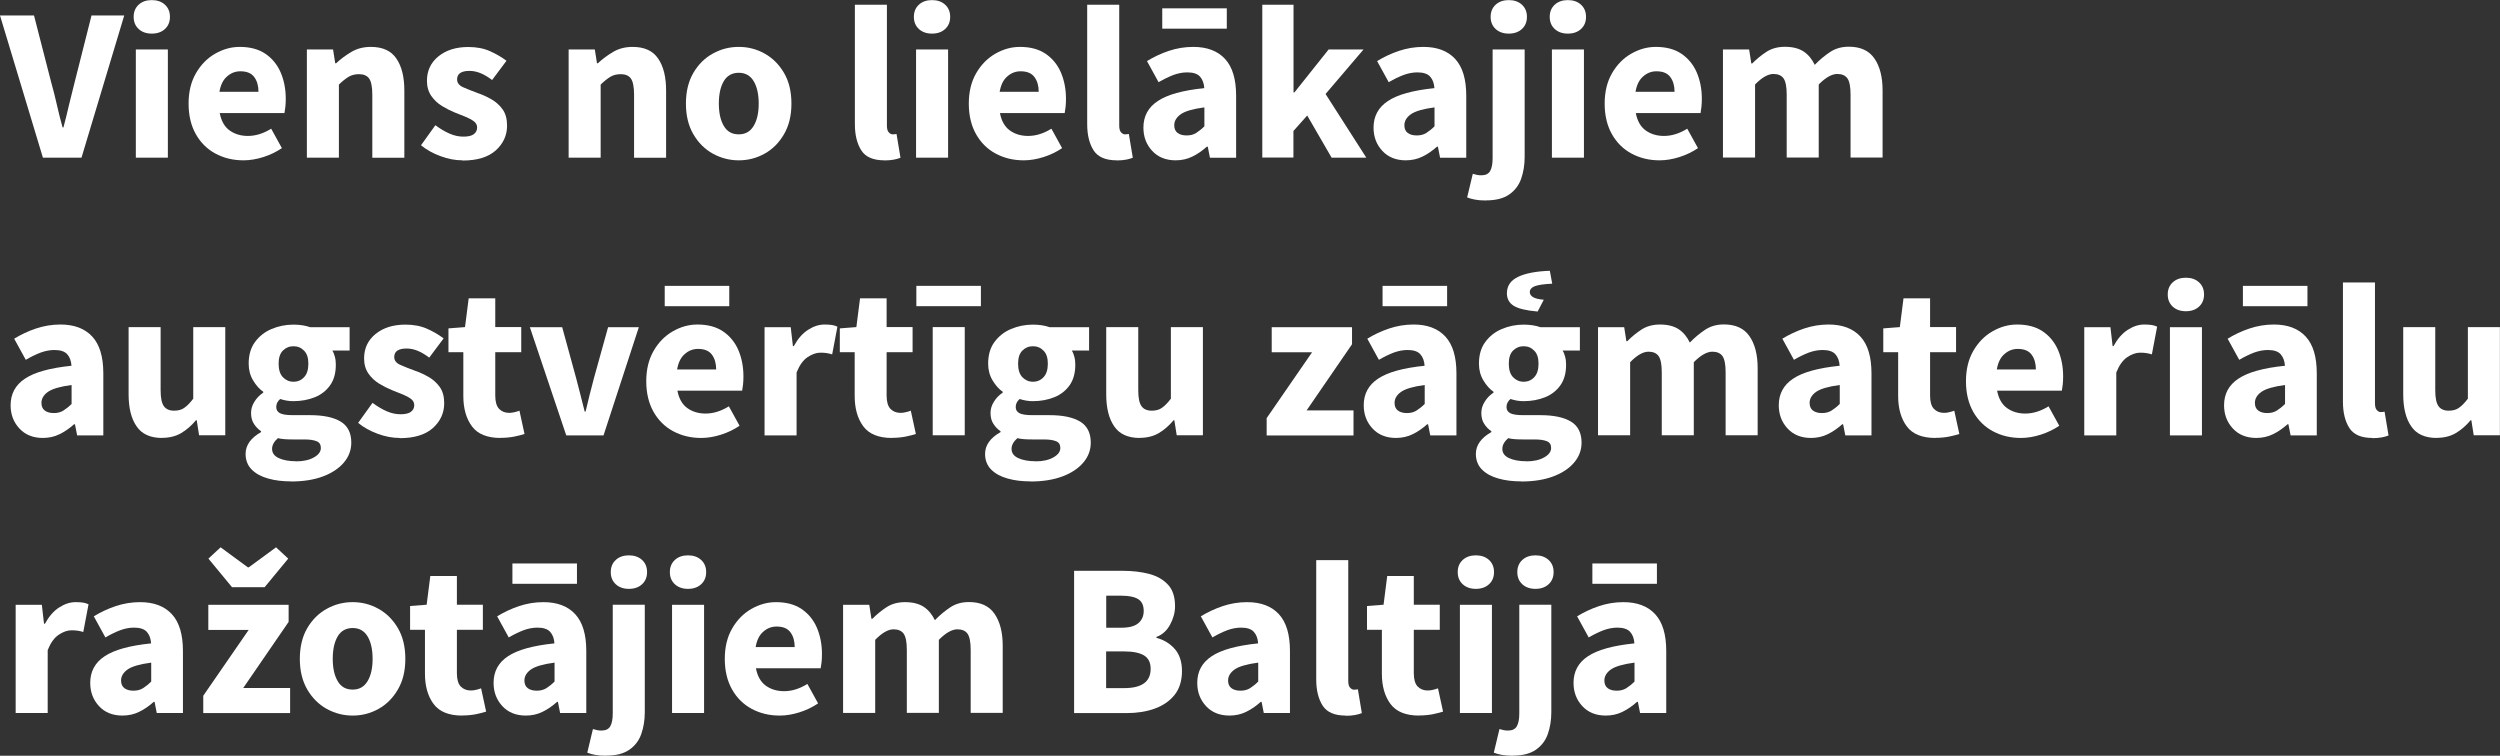 <?xml version="1.0" encoding="UTF-8"?> <svg xmlns="http://www.w3.org/2000/svg" id="Layer_1" viewBox="0 0 252.14 76.22"><rect x="0" y="0" width="252.14" height="76.22" fill="#333333" stroke="none"/> <defs> <style>.cls-1{fill:#fff;}</style> </defs> <path class="cls-1" d="m4.33,15.91L0,1.56h3.43l1.72,6.69c.22.78.41,1.54.58,2.29.17.75.36,1.52.58,2.31h.09c.21-.79.4-1.56.57-2.31.18-.75.37-1.51.57-2.29l1.69-6.69h3.3l-4.31,14.34h-3.89Z"></path> <path class="cls-1" d="m15.31,3.39c-.54,0-.98-.15-1.32-.46-.34-.31-.51-.72-.51-1.23s.17-.92.51-1.23c.34-.31.78-.46,1.32-.46s.98.15,1.32.46c.34.31.51.72.51,1.23s-.17.92-.51,1.23c-.34.31-.78.46-1.32.46Zm-1.61,12.52V4.99h3.23v10.91h-3.23Z"></path> <path class="cls-1" d="m24.55,16.17c-1.04,0-1.98-.23-2.82-.68s-1.5-1.11-1.98-1.96-.73-1.88-.73-3.08.25-2.21.74-3.06,1.13-1.51,1.93-1.97,1.62-.69,2.49-.69c1.04,0,1.9.23,2.58.69s1.2,1.09,1.54,1.87c.34.79.52,1.68.52,2.67,0,.28-.01.55-.04.83-.03.27-.06.47-.09.61h-6.53c.15.79.48,1.38.99,1.75.51.37,1.13.56,1.85.56.78,0,1.56-.24,2.35-.73l1.08,1.96c-.56.38-1.18.68-1.87.9-.69.22-1.36.33-2,.33Zm-2.42-6.91h3.94c0-.6-.14-1.1-.43-1.49-.29-.39-.75-.58-1.4-.58-.5,0-.95.17-1.34.52-.4.34-.65.86-.77,1.55Z"></path> <path class="cls-1" d="m30.95,15.91V4.99h2.64l.22,1.39h.09c.47-.44.99-.82,1.55-1.15.56-.33,1.21-.5,1.95-.5,1.19,0,2.05.39,2.58,1.18.54.79.8,1.86.8,3.22v6.78h-3.23v-6.36c0-.79-.11-1.33-.32-1.63-.21-.29-.55-.44-1.02-.44-.41,0-.76.09-1.06.27-.29.18-.62.44-.97.78v7.37h-3.23Z"></path> <path class="cls-1" d="m46.64,16.17c-.72,0-1.46-.14-2.21-.42-.76-.28-1.41-.64-1.97-1.1l1.45-2.02c.5.37.98.65,1.44.85.46.2.92.3,1.38.3.48,0,.84-.08,1.06-.25.22-.17.33-.39.33-.67,0-.25-.11-.46-.32-.62-.21-.16-.49-.31-.82-.45-.34-.14-.7-.28-1.08-.43-.44-.18-.88-.4-1.31-.66s-.8-.61-1.09-1.02c-.29-.42-.44-.93-.44-1.53,0-1.01.38-1.83,1.15-2.46.77-.63,1.78-.95,3.02-.95.84,0,1.57.14,2.21.43.64.29,1.18.61,1.64.96l-1.45,1.94c-.38-.29-.76-.52-1.14-.68-.38-.16-.76-.24-1.14-.24-.84,0-1.25.29-1.25.86,0,.35.21.62.63.8.42.18.91.38,1.46.58.47.16.93.37,1.38.63.45.26.82.59,1.12,1.01.3.42.45.96.45,1.64,0,.98-.38,1.81-1.14,2.5-.76.68-1.88,1.02-3.34,1.02Z"></path> <path class="cls-1" d="m57.35,15.91V4.99h2.64l.22,1.39h.09c.47-.44.99-.82,1.55-1.15.56-.33,1.21-.5,1.95-.5,1.19,0,2.05.39,2.58,1.18.54.79.8,1.86.8,3.22v6.78h-3.23v-6.36c0-.79-.11-1.33-.32-1.63-.21-.29-.55-.44-1.02-.44-.41,0-.76.09-1.06.27-.29.18-.62.44-.97.78v7.37h-3.23Z"></path> <path class="cls-1" d="m74.51,16.17c-.92,0-1.79-.22-2.61-.67-.81-.45-1.47-1.1-1.97-1.96-.5-.86-.75-1.89-.75-3.09s.25-2.25.75-3.1c.5-.85,1.15-1.5,1.97-1.95.81-.45,1.68-.67,2.61-.67s1.79.22,2.6.67,1.46,1.1,1.96,1.95.75,1.88.75,3.1-.25,2.23-.75,3.09c-.5.86-1.15,1.51-1.96,1.96s-1.67.67-2.6.67Zm0-2.62c.66,0,1.16-.28,1.5-.85.34-.56.51-1.32.51-2.25s-.17-1.71-.51-2.27-.84-.84-1.5-.84-1.18.28-1.51.84-.5,1.31-.5,2.27.17,1.69.5,2.25c.33.57.83.85,1.51.85Z"></path> <path class="cls-1" d="m89.19,16.17c-1.11,0-1.89-.33-2.32-1-.43-.67-.65-1.55-.65-2.65V.48h3.23v12.17c0,.34.06.57.19.7.12.13.25.2.38.2.07,0,.14,0,.19-.01.05,0,.12-.02.21-.03l.4,2.4c-.18.07-.4.14-.67.19-.27.05-.59.08-.96.08Z"></path> <path class="cls-1" d="m94,3.39c-.54,0-.98-.15-1.32-.46-.34-.31-.51-.72-.51-1.23s.17-.92.51-1.23c.34-.31.78-.46,1.32-.46s.98.15,1.32.46c.34.31.51.72.51,1.23s-.17.92-.51,1.23c-.34.31-.78.46-1.32.46Zm-1.61,12.52V4.99h3.23v10.91h-3.23Z"></path> <path class="cls-1" d="m103.24,16.17c-1.04,0-1.98-.23-2.82-.68s-1.5-1.11-1.98-1.96-.73-1.88-.73-3.08.25-2.21.74-3.06,1.13-1.51,1.93-1.97,1.62-.69,2.49-.69c1.04,0,1.9.23,2.58.69s1.2,1.09,1.54,1.87c.34.79.52,1.68.52,2.67,0,.28-.01.55-.04.83-.03.27-.06.47-.09.61h-6.53c.15.79.48,1.38.99,1.75.51.37,1.13.56,1.85.56.78,0,1.56-.24,2.35-.73l1.08,1.96c-.56.38-1.18.68-1.87.9-.69.22-1.36.33-2,.33Zm-2.42-6.91h3.94c0-.6-.14-1.1-.43-1.49-.29-.39-.75-.58-1.4-.58-.5,0-.95.17-1.34.52-.4.34-.65.86-.77,1.55Z"></path> <path class="cls-1" d="m112.62,16.17c-1.11,0-1.89-.33-2.32-1-.43-.67-.65-1.55-.65-2.65V.48h3.23v12.17c0,.34.06.57.19.7.12.13.25.2.38.2.07,0,.14,0,.19-.01.05,0,.12-.02.21-.03l.4,2.4c-.18.07-.4.14-.67.19-.27.05-.59.08-.96.08Z"></path> <path class="cls-1" d="m118.58,16.17c-1,0-1.79-.32-2.38-.96-.59-.64-.88-1.42-.88-2.34,0-1.14.48-2.04,1.45-2.68.97-.65,2.53-1.08,4.69-1.3-.03-.48-.17-.87-.43-1.16s-.69-.43-1.29-.43c-.46,0-.92.09-1.39.26-.47.18-.97.42-1.5.73l-1.17-2.13c.69-.42,1.43-.77,2.21-1.03.78-.26,1.6-.4,2.45-.4,1.39,0,2.46.4,3.21,1.21s1.12,2.05,1.12,3.72v6.25h-2.64l-.22-1.12h-.09c-.46.41-.94.75-1.46,1-.52.26-1.09.38-1.7.38Zm-1.36-13.29V.84h6.51v2.05h-6.51Zm2.46,10.78c.37,0,.69-.08.96-.25.27-.17.55-.39.83-.67v-1.91c-1.14.15-1.94.38-2.38.69s-.66.69-.66,1.11c0,.35.11.61.34.78.23.17.53.25.91.25Z"></path> <path class="cls-1" d="m127.31,15.91V.48h3.15v8.84h.09l3.45-4.33h3.52l-3.83,4.49,4.11,6.42h-3.5l-2.46-4.25-1.39,1.56v2.68h-3.15Z"></path> <path class="cls-1" d="m141.79,16.17c-1,0-1.79-.32-2.38-.96-.59-.64-.88-1.42-.88-2.34,0-1.14.48-2.04,1.45-2.68.97-.65,2.53-1.08,4.69-1.3-.03-.48-.17-.87-.43-1.16s-.69-.43-1.29-.43c-.46,0-.92.09-1.39.26-.47.18-.97.42-1.5.73l-1.17-2.13c.69-.42,1.43-.77,2.21-1.03.78-.26,1.6-.4,2.45-.4,1.39,0,2.46.4,3.21,1.21s1.12,2.05,1.12,3.72v6.25h-2.64l-.22-1.12h-.09c-.46.41-.94.75-1.46,1-.52.26-1.09.38-1.7.38Zm1.1-2.51c.37,0,.69-.08.96-.25.27-.17.55-.39.83-.67v-1.91c-1.14.15-1.94.38-2.38.69s-.66.69-.66,1.11c0,.35.11.61.34.78.23.17.53.25.91.25Z"></path> <path class="cls-1" d="m149.88,20.22c-.45,0-.83-.03-1.13-.09s-.56-.13-.78-.22l.57-2.38c.15.04.29.08.43.11.14.03.28.04.43.04.43,0,.72-.14.89-.43.17-.29.25-.73.25-1.33V4.99h3.23v10.85c0,.79-.12,1.52-.35,2.18-.23.66-.63,1.19-1.2,1.59s-1.35.6-2.34.6Zm2.29-16.83c-.54,0-.98-.15-1.32-.46-.34-.31-.51-.72-.51-1.23s.17-.92.51-1.23c.34-.31.78-.46,1.32-.46s.98.15,1.32.46c.34.31.51.72.51,1.23s-.17.92-.51,1.23c-.34.31-.78.46-1.32.46Z"></path> <path class="cls-1" d="m158.13,3.39c-.54,0-.98-.15-1.32-.46-.34-.31-.51-.72-.51-1.23s.17-.92.51-1.23c.34-.31.78-.46,1.32-.46s.98.15,1.32.46c.34.31.51.72.51,1.23s-.17.92-.51,1.23c-.34.31-.78.46-1.32.46Zm-1.61,12.52V4.99h3.23v10.91h-3.23Z"></path> <path class="cls-1" d="m167.37,16.17c-1.04,0-1.98-.23-2.82-.68s-1.5-1.11-1.98-1.96-.73-1.88-.73-3.08.25-2.21.74-3.06,1.13-1.51,1.93-1.97,1.62-.69,2.49-.69c1.04,0,1.9.23,2.58.69s1.2,1.09,1.54,1.87c.34.79.52,1.68.52,2.67,0,.28-.01.55-.04.83-.03.27-.06.47-.09.61h-6.53c.15.79.48,1.38.99,1.75.51.37,1.13.56,1.85.56.78,0,1.56-.24,2.35-.73l1.08,1.96c-.56.38-1.18.68-1.87.9-.69.22-1.36.33-2,.33Zm-2.42-6.91h3.94c0-.6-.14-1.1-.43-1.49-.29-.39-.75-.58-1.4-.58-.5,0-.95.17-1.34.52-.4.34-.65.86-.77,1.55Z"></path> <path class="cls-1" d="m173.77,15.91V4.99h2.64l.22,1.41h.09c.45-.45.94-.85,1.45-1.18.51-.33,1.13-.5,1.85-.5.78,0,1.4.16,1.88.47.48.32.85.77,1.13,1.35.48-.5,1-.93,1.54-1.29s1.17-.54,1.89-.54c1.17,0,2.04.39,2.58,1.18.55.79.83,1.86.83,3.22v6.78h-3.23v-6.36c0-.79-.11-1.33-.32-1.63-.21-.29-.55-.44-1.02-.44-.54,0-1.17.35-1.87,1.06v7.37h-3.23v-6.36c0-.79-.11-1.33-.32-1.63-.21-.29-.55-.44-1.02-.44-.54,0-1.16.35-1.85,1.06v7.37h-3.23Z"></path> <path class="cls-1" d="m4.33,44.17c-1,0-1.79-.32-2.38-.96-.59-.64-.88-1.42-.88-2.34,0-1.14.48-2.04,1.45-2.68.97-.65,2.53-1.08,4.69-1.3-.03-.48-.17-.87-.43-1.16s-.69-.43-1.29-.43c-.46,0-.92.09-1.39.26-.47.18-.97.42-1.5.73l-1.17-2.13c.69-.42,1.43-.77,2.21-1.03.78-.26,1.6-.4,2.45-.4,1.39,0,2.46.4,3.21,1.21s1.12,2.05,1.12,3.72v6.25h-2.64l-.22-1.12h-.09c-.46.41-.94.75-1.46,1-.52.26-1.09.38-1.7.38Zm1.1-2.51c.37,0,.69-.08.96-.25.27-.17.55-.39.83-.67v-1.91c-1.14.15-1.94.38-2.38.69s-.66.69-.66,1.11c0,.35.11.61.34.78.23.17.53.25.91.25Z"></path> <path class="cls-1" d="m16.35,44.17c-1.19,0-2.05-.39-2.58-1.18-.54-.78-.8-1.86-.8-3.22v-6.78h3.23v6.36c0,.78.11,1.32.33,1.62.22.3.56.45,1.03.45.41,0,.76-.09,1.03-.29.28-.19.58-.5.9-.92v-7.22h3.23v10.91h-2.64l-.24-1.52h-.07c-.46.54-.95.98-1.5,1.3-.54.32-1.19.48-1.94.48Z"></path> <path class="cls-1" d="m29.35,48.55c-.85,0-1.62-.09-2.31-.29-.69-.19-1.24-.49-1.65-.9-.41-.41-.62-.94-.62-1.58,0-.88.52-1.61,1.56-2.2v-.09c-.28-.19-.52-.43-.71-.73-.2-.29-.3-.67-.3-1.12,0-.4.12-.78.35-1.14.23-.37.53-.67.88-.9v-.09c-.38-.26-.72-.64-1.02-1.14-.3-.5-.45-1.06-.45-1.69,0-.88.21-1.61.64-2.19s.98-1.02,1.67-1.31c.69-.29,1.42-.44,2.2-.44.65,0,1.21.09,1.69.26h3.98v2.35h-1.74c.1.16.19.37.25.62.07.25.1.52.1.81,0,.84-.19,1.53-.57,2.07-.38.54-.9.95-1.54,1.21-.65.26-1.37.4-2.18.4-.43,0-.87-.07-1.32-.22-.26.22-.4.49-.4.81,0,.28.12.48.37.62.25.13.67.2,1.28.2h1.76c1.35,0,2.38.22,3.09.65.71.43,1.07,1.14,1.07,2.12,0,.75-.25,1.42-.75,2.01-.5.59-1.2,1.06-2.11,1.4-.91.34-1.99.51-3.23.51Zm.51-2.02c.73,0,1.33-.13,1.8-.4.47-.26.7-.58.7-.95,0-.34-.14-.57-.43-.68-.29-.12-.7-.18-1.24-.18h-1.12c-.37,0-.67-.01-.91-.03-.24-.02-.45-.05-.63-.1-.4.35-.59.71-.59,1.08,0,.41.22.72.67.93.45.21,1.03.32,1.75.32Zm-.26-8.03c.43,0,.78-.15,1.07-.46.29-.31.43-.76.43-1.36s-.14-1.01-.43-1.31c-.29-.3-.64-.45-1.07-.45s-.78.15-1.07.44c-.29.29-.43.73-.43,1.32s.14,1.06.43,1.36.64.46,1.07.46Z"></path> <path class="cls-1" d="m40.3,44.17c-.72,0-1.46-.14-2.21-.42-.76-.28-1.41-.64-1.97-1.1l1.45-2.02c.5.37.98.65,1.44.85.46.2.92.3,1.38.3.48,0,.84-.08,1.06-.25.22-.17.33-.39.33-.67,0-.25-.11-.46-.32-.62-.21-.16-.49-.31-.82-.45-.34-.14-.7-.28-1.08-.43-.44-.18-.88-.4-1.31-.66s-.8-.61-1.09-1.02c-.29-.42-.44-.93-.44-1.53,0-1.01.38-1.83,1.15-2.46.77-.63,1.78-.95,3.02-.95.84,0,1.57.14,2.21.43.64.29,1.18.61,1.64.96l-1.45,1.94c-.38-.29-.76-.52-1.14-.68-.38-.16-.76-.24-1.14-.24-.84,0-1.25.29-1.25.86,0,.35.21.62.63.8.42.18.91.38,1.46.58.47.16.93.37,1.38.63.45.26.82.59,1.12,1.01.3.42.45.96.45,1.64,0,.98-.38,1.81-1.14,2.5-.76.68-1.88,1.02-3.34,1.02Z"></path> <path class="cls-1" d="m50.49,44.17c-1.35,0-2.31-.39-2.89-1.17-.58-.78-.87-1.8-.87-3.06v-4.42h-1.5v-2.4l1.67-.13.37-2.9h2.68v2.9h2.62v2.53h-2.62v4.38c0,.62.13,1.06.38,1.33.26.27.6.41,1.02.41.18,0,.36-.02.54-.07.18-.04.35-.09.5-.15l.51,2.35c-.28.09-.62.18-1.02.26s-.87.13-1.4.13Z"></path> <path class="cls-1" d="m57.11,43.91l-3.67-10.91h3.26l1.41,5.15c.15.54.29,1.1.43,1.66.14.56.28,1.13.43,1.7h.09c.13-.57.27-1.14.41-1.7.14-.56.28-1.12.43-1.66l1.43-5.15h3.1l-3.56,10.91h-3.74Z"></path> <path class="cls-1" d="m70.71,44.17c-1.04,0-1.98-.23-2.82-.68s-1.5-1.11-1.98-1.96-.73-1.88-.73-3.08.25-2.21.74-3.06,1.13-1.51,1.93-1.97,1.62-.69,2.49-.69c1.04,0,1.9.23,2.58.69s1.2,1.09,1.54,1.87c.34.79.52,1.68.52,2.67,0,.28-.01.55-.04.83-.03.27-.06.47-.09.61h-6.53c.15.79.48,1.38.99,1.75.51.37,1.13.56,1.85.56.78,0,1.56-.24,2.35-.73l1.08,1.96c-.56.38-1.18.68-1.87.9-.69.22-1.36.33-2,.33Zm-3.67-13.29v-2.05h6.51v2.05h-6.51Zm1.25,6.38h3.94c0-.6-.14-1.1-.43-1.49-.29-.39-.75-.58-1.4-.58-.5,0-.95.17-1.34.52-.4.34-.65.86-.77,1.55Z"></path> <path class="cls-1" d="m77.11,43.91v-10.91h2.64l.22,1.91h.09c.4-.73.87-1.28,1.43-1.64.56-.36,1.11-.54,1.67-.54.31,0,.56.02.77.05.21.04.38.09.53.17l-.53,2.79c-.19-.06-.38-.1-.56-.13-.18-.03-.39-.04-.63-.04-.41,0-.84.15-1.29.45s-.82.82-1.11,1.55v6.34h-3.23Z"></path> <path class="cls-1" d="m89.96,44.17c-1.35,0-2.31-.39-2.89-1.17-.58-.78-.87-1.8-.87-3.06v-4.42h-1.5v-2.4l1.67-.13.37-2.9h2.68v2.9h2.62v2.53h-2.62v4.38c0,.62.13,1.06.38,1.33.26.27.6.41,1.02.41.18,0,.36-.02.54-.07.18-.04.35-.09.5-.15l.51,2.35c-.28.09-.62.18-1.02.26s-.87.13-1.4.13Z"></path> <path class="cls-1" d="m92.42,30.88v-2.05h6.51v2.05h-6.51Zm1.65,13.02v-10.91h3.23v10.91h-3.23Z"></path> <path class="cls-1" d="m103.93,48.55c-.85,0-1.62-.09-2.31-.29-.69-.19-1.24-.49-1.65-.9-.41-.41-.62-.94-.62-1.58,0-.88.52-1.61,1.56-2.2v-.09c-.28-.19-.52-.43-.71-.73-.2-.29-.3-.67-.3-1.12,0-.4.12-.78.35-1.14.23-.37.53-.67.88-.9v-.09c-.38-.26-.72-.64-1.02-1.14-.3-.5-.45-1.06-.45-1.69,0-.88.21-1.61.64-2.19s.98-1.02,1.67-1.31c.69-.29,1.42-.44,2.2-.44.65,0,1.21.09,1.69.26h3.98v2.35h-1.74c.1.16.19.37.25.62.07.25.1.52.1.81,0,.84-.19,1.53-.57,2.07-.38.54-.9.95-1.54,1.21-.65.26-1.37.4-2.18.4-.43,0-.87-.07-1.32-.22-.26.22-.4.49-.4.81,0,.28.12.48.37.62.25.13.67.2,1.28.2h1.76c1.35,0,2.38.22,3.09.65.71.43,1.07,1.14,1.07,2.12,0,.75-.25,1.42-.75,2.01-.5.59-1.2,1.06-2.11,1.4-.91.34-1.99.51-3.23.51Zm.51-2.02c.73,0,1.33-.13,1.8-.4.47-.26.7-.58.7-.95,0-.34-.14-.57-.43-.68-.29-.12-.7-.18-1.24-.18h-1.12c-.37,0-.67-.01-.91-.03-.24-.02-.45-.05-.63-.1-.4.35-.59.71-.59,1.08,0,.41.22.72.67.93.45.21,1.03.32,1.75.32Zm-.26-8.03c.43,0,.78-.15,1.07-.46.29-.31.43-.76.43-1.36s-.14-1.01-.43-1.31c-.29-.3-.64-.45-1.07-.45s-.78.15-1.07.44c-.29.29-.43.73-.43,1.32s.14,1.06.43,1.36.64.46,1.07.46Z"></path> <path class="cls-1" d="m114.95,44.17c-1.19,0-2.05-.39-2.58-1.18-.54-.78-.8-1.86-.8-3.22v-6.78h3.23v6.36c0,.78.11,1.32.33,1.62.22.3.56.45,1.03.45.41,0,.76-.09,1.03-.29.28-.19.58-.5.9-.92v-7.22h3.23v10.91h-2.64l-.24-1.52h-.07c-.46.54-.95.98-1.5,1.3-.54.32-1.19.48-1.94.48Z"></path> <path class="cls-1" d="m127.75,43.91v-1.74l4.58-6.64h-4.07v-2.53h8.1v1.72l-4.58,6.67h4.73v2.53h-8.76Z"></path> <path class="cls-1" d="m140.8,44.17c-1,0-1.79-.32-2.38-.96-.59-.64-.88-1.42-.88-2.34,0-1.14.48-2.04,1.45-2.68.97-.65,2.53-1.08,4.69-1.3-.03-.48-.17-.87-.43-1.16s-.69-.43-1.29-.43c-.46,0-.92.09-1.39.26-.47.18-.97.42-1.5.73l-1.17-2.13c.69-.42,1.43-.77,2.21-1.03.78-.26,1.6-.4,2.45-.4,1.39,0,2.46.4,3.21,1.21s1.12,2.05,1.12,3.72v6.25h-2.64l-.22-1.12h-.09c-.46.41-.94.75-1.46,1-.52.26-1.09.38-1.7.38Zm-1.36-13.29v-2.05h6.51v2.05h-6.51Zm2.46,10.78c.37,0,.69-.08.96-.25.27-.17.55-.39.83-.67v-1.91c-1.14.15-1.94.38-2.38.69s-.66.69-.66,1.11c0,.35.11.61.34.78.23.17.53.25.91.25Z"></path> <path class="cls-1" d="m153.43,48.55c-.85,0-1.62-.09-2.31-.29-.69-.19-1.24-.49-1.65-.9-.41-.41-.62-.94-.62-1.58,0-.88.52-1.61,1.56-2.2v-.09c-.28-.19-.52-.43-.71-.73-.2-.29-.3-.67-.3-1.12,0-.4.12-.78.35-1.14.23-.37.53-.67.88-.9v-.09c-.38-.26-.72-.64-1.02-1.14-.3-.5-.45-1.06-.45-1.69,0-.88.21-1.61.64-2.19s.98-1.02,1.67-1.31c.69-.29,1.42-.44,2.2-.44.65,0,1.21.09,1.69.26h3.98v2.35h-1.74c.1.16.19.37.25.62.07.25.1.52.1.81,0,.84-.19,1.53-.57,2.07-.38.54-.9.95-1.54,1.21-.65.26-1.37.4-2.18.4-.43,0-.87-.07-1.32-.22-.26.22-.4.49-.4.81,0,.28.12.48.37.62.25.13.67.2,1.28.2h1.76c1.35,0,2.38.22,3.09.65.71.43,1.07,1.14,1.07,2.12,0,.75-.25,1.42-.75,2.01-.5.59-1.2,1.06-2.11,1.4-.91.34-1.99.51-3.23.51Zm.51-2.02c.73,0,1.33-.13,1.8-.4.47-.26.7-.58.7-.95,0-.34-.14-.57-.43-.68-.29-.12-.7-.18-1.24-.18h-1.12c-.37,0-.67-.01-.91-.03-.24-.02-.45-.05-.63-.1-.4.35-.59.71-.59,1.08,0,.41.22.72.67.93.45.21,1.03.32,1.75.32Zm1.14-15.11c-1.17-.1-1.98-.3-2.43-.59-.45-.29-.67-.71-.67-1.25,0-.75.38-1.3,1.13-1.66s1.82-.56,3.2-.61l.24,1.3c-.85.04-1.44.13-1.77.26-.33.13-.49.33-.49.59,0,.21.11.37.33.51.22.13.58.22,1.08.26l-.62,1.19Zm-1.41,7.08c.43,0,.78-.15,1.07-.46.29-.31.43-.76.43-1.36s-.14-1.01-.43-1.31c-.29-.3-.64-.45-1.07-.45s-.78.15-1.07.44c-.29.29-.43.73-.43,1.32s.14,1.06.43,1.36.64.46,1.07.46Z"></path> <path class="cls-1" d="m161.17,43.91v-10.91h2.64l.22,1.41h.09c.45-.45.94-.85,1.45-1.18.51-.33,1.13-.5,1.85-.5.78,0,1.4.16,1.88.47.48.32.85.77,1.13,1.35.48-.5,1-.93,1.54-1.29s1.17-.54,1.89-.54c1.17,0,2.04.39,2.58,1.18.55.79.83,1.86.83,3.22v6.78h-3.23v-6.36c0-.79-.11-1.33-.32-1.63-.21-.29-.55-.44-1.02-.44-.54,0-1.17.35-1.87,1.06v7.37h-3.23v-6.36c0-.79-.11-1.33-.32-1.63-.21-.29-.55-.44-1.02-.44-.54,0-1.16.35-1.85,1.06v7.37h-3.23Z"></path> <path class="cls-1" d="m182.66,44.17c-1,0-1.79-.32-2.38-.96-.59-.64-.88-1.42-.88-2.34,0-1.14.48-2.04,1.45-2.68.97-.65,2.53-1.08,4.69-1.3-.03-.48-.17-.87-.43-1.16s-.69-.43-1.29-.43c-.46,0-.92.09-1.39.26-.47.18-.97.42-1.5.73l-1.17-2.13c.69-.42,1.43-.77,2.21-1.03.78-.26,1.6-.4,2.45-.4,1.39,0,2.46.4,3.21,1.21s1.12,2.05,1.12,3.72v6.25h-2.64l-.22-1.12h-.09c-.46.41-.94.75-1.46,1-.52.26-1.09.38-1.7.38Zm1.1-2.51c.37,0,.69-.08.96-.25.27-.17.55-.39.83-.67v-1.91c-1.14.15-1.94.38-2.38.69s-.66.69-.66,1.11c0,.35.11.61.34.78.23.17.53.25.91.25Z"></path> <path class="cls-1" d="m195.2,44.17c-1.35,0-2.31-.39-2.89-1.17-.58-.78-.87-1.8-.87-3.06v-4.42h-1.5v-2.4l1.67-.13.37-2.9h2.68v2.9h2.62v2.53h-2.62v4.38c0,.62.13,1.06.38,1.33.26.27.6.41,1.02.41.18,0,.36-.02.54-.07.18-.04.35-.09.5-.15l.51,2.35c-.28.09-.62.18-1.02.26s-.87.13-1.4.13Z"></path> <path class="cls-1" d="m203.81,44.17c-1.04,0-1.98-.23-2.82-.68s-1.5-1.11-1.98-1.96-.73-1.88-.73-3.08.25-2.21.74-3.06,1.13-1.51,1.93-1.97,1.62-.69,2.49-.69c1.04,0,1.9.23,2.58.69s1.2,1.09,1.54,1.87c.34.79.52,1.68.52,2.67,0,.28-.01.55-.04.83-.03.27-.06.47-.09.61h-6.53c.15.79.48,1.38.99,1.75.51.37,1.13.56,1.85.56.78,0,1.56-.24,2.35-.73l1.08,1.96c-.56.38-1.18.68-1.87.9-.69.22-1.36.33-2,.33Zm-2.42-6.91h3.94c0-.6-.14-1.1-.43-1.49-.29-.39-.75-.58-1.4-.58-.5,0-.95.17-1.34.52-.4.34-.65.86-.77,1.55Z"></path> <path class="cls-1" d="m210.21,43.91v-10.91h2.64l.22,1.91h.09c.4-.73.87-1.28,1.43-1.64.56-.36,1.11-.54,1.67-.54.31,0,.56.02.77.05.21.04.38.09.53.17l-.53,2.79c-.19-.06-.38-.1-.56-.13-.18-.03-.39-.04-.63-.04-.41,0-.84.15-1.29.45s-.82.82-1.11,1.55v6.34h-3.23Z"></path> <path class="cls-1" d="m220.46,31.39c-.54,0-.98-.15-1.32-.46-.34-.31-.51-.72-.51-1.23s.17-.92.51-1.23c.34-.31.78-.46,1.32-.46s.98.15,1.32.46c.34.31.51.72.51,1.23s-.17.92-.51,1.23c-.34.31-.78.46-1.32.46Zm-1.61,12.52v-10.91h3.23v10.91h-3.23Z"></path> <path class="cls-1" d="m227.57,44.17c-1,0-1.79-.32-2.38-.96-.59-.64-.88-1.42-.88-2.34,0-1.14.48-2.04,1.45-2.68.97-.65,2.53-1.08,4.69-1.3-.03-.48-.17-.87-.43-1.16s-.69-.43-1.29-.43c-.46,0-.92.09-1.39.26-.47.18-.97.42-1.5.73l-1.17-2.13c.69-.42,1.43-.77,2.21-1.03.78-.26,1.6-.4,2.45-.4,1.39,0,2.46.4,3.21,1.21s1.12,2.05,1.12,3.72v6.25h-2.64l-.22-1.12h-.09c-.46.41-.94.75-1.46,1-.52.26-1.09.38-1.7.38Zm-1.36-13.29v-2.05h6.51v2.05h-6.51Zm2.46,10.78c.37,0,.69-.08.96-.25.27-.17.55-.39.83-.67v-1.91c-1.14.15-1.94.38-2.38.69s-.66.69-.66,1.11c0,.35.11.61.34.78.23.17.53.25.91.25Z"></path> <path class="cls-1" d="m239.27,44.17c-1.11,0-1.89-.33-2.32-1-.43-.67-.65-1.55-.65-2.65v-12.03h3.23v12.17c0,.34.06.57.19.7.12.13.25.2.38.2.07,0,.14,0,.19-.01.05,0,.12-.02.21-.03l.4,2.4c-.18.07-.4.14-.67.19-.27.05-.59.08-.96.08Z"></path> <path class="cls-1" d="m245.76,44.17c-1.19,0-2.05-.39-2.58-1.18-.54-.78-.8-1.86-.8-3.22v-6.78h3.23v6.36c0,.78.11,1.32.33,1.62.22.3.56.45,1.03.45.41,0,.76-.09,1.03-.29.28-.19.58-.5.9-.92v-7.22h3.23v10.91h-2.64l-.24-1.52h-.07c-.46.54-.95.98-1.5,1.3-.54.32-1.19.48-1.94.48Z"></path> <path class="cls-1" d="m1.58,71.91v-10.91h2.64l.22,1.91h.09c.4-.73.87-1.28,1.43-1.64.56-.36,1.11-.54,1.67-.54.31,0,.56.02.77.05.21.04.38.09.53.17l-.53,2.79c-.19-.06-.38-.1-.56-.13-.18-.03-.39-.04-.63-.04-.41,0-.84.15-1.29.45s-.82.82-1.11,1.55v6.34H1.58Z"></path> <path class="cls-1" d="m12.36,72.17c-1,0-1.79-.32-2.38-.96-.59-.64-.88-1.42-.88-2.34,0-1.14.48-2.04,1.45-2.68.97-.65,2.53-1.08,4.69-1.3-.03-.48-.17-.87-.43-1.16s-.69-.43-1.29-.43c-.46,0-.92.09-1.39.26-.47.18-.97.42-1.5.73l-1.17-2.13c.69-.42,1.43-.77,2.21-1.03.78-.26,1.6-.4,2.45-.4,1.39,0,2.46.4,3.21,1.21s1.12,2.05,1.12,3.72v6.25h-2.64l-.22-1.12h-.09c-.46.41-.94.75-1.46,1-.52.26-1.09.38-1.7.38Zm1.1-2.51c.37,0,.69-.08.96-.25.27-.17.55-.39.83-.67v-1.91c-1.14.15-1.94.38-2.38.69s-.66.69-.66,1.11c0,.35.11.61.34.78.23.17.53.25.91.25Z"></path> <path class="cls-1" d="m20.5,71.91v-1.74l4.58-6.64h-4.07v-2.53h8.1v1.72l-4.58,6.67h4.73v2.53h-8.76Zm2.9-12.69l-2.38-2.88,1.23-1.14,2.75,2.02h.09l2.75-2.02,1.23,1.14-2.38,2.88h-3.3Z"></path> <path class="cls-1" d="m35.57,72.17c-.92,0-1.79-.22-2.61-.67-.81-.45-1.47-1.1-1.97-1.96-.5-.86-.75-1.89-.75-3.09s.25-2.25.75-3.1c.5-.85,1.15-1.5,1.97-1.95.81-.45,1.68-.67,2.61-.67s1.79.22,2.6.67,1.46,1.1,1.96,1.95.75,1.88.75,3.1-.25,2.23-.75,3.09c-.5.86-1.15,1.51-1.96,1.96s-1.67.67-2.6.67Zm0-2.62c.66,0,1.16-.28,1.5-.85.34-.56.51-1.32.51-2.25s-.17-1.71-.51-2.27-.84-.84-1.5-.84-1.18.28-1.51.84-.5,1.31-.5,2.27.17,1.69.5,2.25c.33.57.83.85,1.51.85Z"></path> <path class="cls-1" d="m46.62,72.17c-1.35,0-2.31-.39-2.89-1.17-.58-.78-.87-1.8-.87-3.06v-4.42h-1.5v-2.4l1.67-.13.37-2.9h2.68v2.9h2.62v2.53h-2.62v4.38c0,.62.13,1.06.38,1.33.26.27.6.41,1.02.41.18,0,.36-.02.54-.07.18-.04.35-.09.5-.15l.51,2.35c-.28.09-.62.18-1.02.26s-.87.13-1.4.13Z"></path> <path class="cls-1" d="m53.04,72.17c-1,0-1.79-.32-2.38-.96-.59-.64-.88-1.42-.88-2.34,0-1.14.48-2.04,1.45-2.68.97-.65,2.53-1.08,4.69-1.3-.03-.48-.17-.87-.43-1.16s-.69-.43-1.29-.43c-.46,0-.92.09-1.39.26-.47.18-.97.42-1.5.73l-1.17-2.13c.69-.42,1.43-.77,2.21-1.03.78-.26,1.6-.4,2.45-.4,1.39,0,2.46.4,3.21,1.21s1.12,2.05,1.12,3.72v6.25h-2.64l-.22-1.12h-.09c-.46.41-.94.75-1.46,1-.52.26-1.09.38-1.7.38Zm-1.36-13.29v-2.05h6.51v2.05h-6.51Zm2.46,10.78c.37,0,.69-.08.96-.25.27-.17.55-.39.83-.67v-1.91c-1.14.15-1.94.38-2.38.69s-.66.69-.66,1.11c0,.35.11.61.34.78.23.17.53.25.91.25Z"></path> <path class="cls-1" d="m61.14,76.22c-.45,0-.83-.03-1.13-.09s-.56-.13-.78-.22l.57-2.38c.15.04.29.08.43.11.14.03.28.04.43.04.43,0,.72-.14.89-.43.17-.29.25-.73.25-1.33v-10.93h3.23v10.85c0,.79-.12,1.52-.35,2.18-.23.66-.63,1.19-1.2,1.59s-1.35.6-2.34.6Zm2.29-16.83c-.54,0-.98-.15-1.32-.46-.34-.31-.51-.72-.51-1.23s.17-.92.51-1.23c.34-.31.78-.46,1.32-.46s.98.15,1.32.46c.34.31.51.72.51,1.23s-.17.92-.51,1.23c-.34.31-.78.46-1.32.46Z"></path> <path class="cls-1" d="m69.39,59.39c-.54,0-.98-.15-1.32-.46-.34-.31-.51-.72-.51-1.23s.17-.92.51-1.23c.34-.31.78-.46,1.32-.46s.98.15,1.32.46c.34.31.51.72.51,1.23s-.17.92-.51,1.23c-.34.31-.78.46-1.32.46Zm-1.61,12.52v-10.91h3.23v10.91h-3.23Z"></path> <path class="cls-1" d="m78.63,72.17c-1.04,0-1.98-.23-2.82-.68s-1.5-1.11-1.98-1.96-.73-1.88-.73-3.08.25-2.21.74-3.06,1.13-1.51,1.93-1.97,1.62-.69,2.49-.69c1.04,0,1.9.23,2.58.69s1.2,1.09,1.54,1.87c.34.79.52,1.68.52,2.67,0,.28-.01.55-.04.83-.03.27-.06.47-.09.61h-6.53c.15.79.48,1.38.99,1.75.51.37,1.13.56,1.85.56.78,0,1.56-.24,2.35-.73l1.08,1.96c-.56.38-1.18.68-1.87.9-.69.22-1.36.33-2,.33Zm-2.42-6.91h3.94c0-.6-.14-1.1-.43-1.49-.29-.39-.75-.58-1.4-.58-.5,0-.95.17-1.34.52-.4.34-.65.86-.77,1.55Z"></path> <path class="cls-1" d="m85.03,71.91v-10.91h2.64l.22,1.41h.09c.45-.45.94-.85,1.45-1.18.51-.33,1.13-.5,1.85-.5.78,0,1.4.16,1.88.47.48.32.85.77,1.13,1.35.48-.5,1-.93,1.54-1.29s1.17-.54,1.89-.54c1.17,0,2.04.39,2.58,1.18.55.79.83,1.86.83,3.22v6.78h-3.23v-6.36c0-.79-.11-1.33-.32-1.63-.21-.29-.55-.44-1.02-.44-.54,0-1.17.35-1.87,1.06v7.37h-3.23v-6.36c0-.79-.11-1.33-.32-1.63-.21-.29-.55-.44-1.02-.44-.54,0-1.16.35-1.85,1.06v7.37h-3.23Z"></path> <path class="cls-1" d="m108.33,71.91v-14.34h4.91c1,0,1.89.11,2.68.32.79.21,1.42.58,1.89,1.09.47.51.7,1.23.7,2.16,0,.63-.17,1.25-.5,1.86-.33.61-.79,1.02-1.38,1.24v.09c.73.19,1.35.56,1.84,1.11.49.55.74,1.3.74,2.25s-.25,1.78-.75,2.4-1.17,1.08-2,1.38c-.84.3-1.77.45-2.82.45h-5.32Zm3.23-8.6h1.52c.79,0,1.37-.15,1.73-.46.36-.31.54-.72.54-1.23,0-.56-.18-.95-.55-1.19-.37-.23-.93-.35-1.69-.35h-1.54v3.23Zm0,6.09h1.83c1.77,0,2.66-.65,2.66-1.94,0-.63-.22-1.08-.66-1.35s-1.11-.41-2-.41h-1.83v3.7Z"></path> <path class="cls-1" d="m124.01,72.17c-1,0-1.79-.32-2.38-.96-.59-.64-.88-1.42-.88-2.34,0-1.14.48-2.04,1.45-2.68.97-.65,2.53-1.08,4.69-1.3-.03-.48-.17-.87-.43-1.16s-.69-.43-1.29-.43c-.46,0-.92.09-1.39.26-.47.18-.97.42-1.5.73l-1.17-2.13c.69-.42,1.43-.77,2.21-1.03.78-.26,1.6-.4,2.45-.4,1.39,0,2.46.4,3.21,1.21s1.12,2.05,1.12,3.72v6.25h-2.64l-.22-1.12h-.09c-.46.41-.94.75-1.46,1-.52.26-1.09.38-1.7.38Zm1.1-2.51c.37,0,.69-.08.96-.25.27-.17.55-.39.83-.67v-1.91c-1.14.15-1.94.38-2.38.69s-.66.69-.66,1.11c0,.35.11.61.34.78.23.17.53.25.91.25Z"></path> <path class="cls-1" d="m135.72,72.17c-1.11,0-1.89-.33-2.32-1-.43-.67-.65-1.55-.65-2.65v-12.03h3.23v12.17c0,.34.06.57.19.7.12.13.25.2.38.2.07,0,.14,0,.19-.01.05,0,.12-.02.21-.03l.4,2.4c-.18.07-.4.14-.67.19-.27.05-.59.08-.96.08Z"></path> <path class="cls-1" d="m143.13,72.17c-1.35,0-2.31-.39-2.89-1.17-.58-.78-.87-1.8-.87-3.06v-4.42h-1.5v-2.4l1.67-.13.37-2.9h2.68v2.9h2.62v2.53h-2.62v4.38c0,.62.13,1.06.38,1.33.26.27.6.41,1.02.41.18,0,.36-.02.54-.07.18-.04.35-.09.5-.15l.51,2.35c-.28.09-.62.18-1.02.26s-.87.13-1.4.13Z"></path> <path class="cls-1" d="m148.85,59.39c-.54,0-.98-.15-1.32-.46-.34-.31-.51-.72-.51-1.23s.17-.92.51-1.23c.34-.31.78-.46,1.32-.46s.98.15,1.32.46c.34.31.51.72.51,1.23s-.17.92-.51,1.23c-.34.31-.78.46-1.32.46Zm-1.61,12.52v-10.91h3.23v10.91h-3.23Z"></path> <path class="cls-1" d="m152.57,76.22c-.45,0-.83-.03-1.13-.09s-.56-.13-.78-.22l.57-2.38c.15.04.29.08.43.11.14.03.28.04.43.04.43,0,.72-.14.89-.43.17-.29.25-.73.25-1.33v-10.93h3.23v10.85c0,.79-.12,1.52-.35,2.18-.23.66-.63,1.19-1.2,1.59s-1.35.6-2.34.6Zm2.29-16.83c-.54,0-.98-.15-1.32-.46-.34-.31-.51-.72-.51-1.23s.17-.92.51-1.23c.34-.31.78-.46,1.32-.46s.98.15,1.32.46c.34.31.51.72.51,1.23s-.17.92-.51,1.23c-.34.31-.78.46-1.32.46Z"></path> <path class="cls-1" d="m161.96,72.17c-1,0-1.79-.32-2.38-.96-.59-.64-.88-1.42-.88-2.34,0-1.14.48-2.04,1.45-2.68.97-.65,2.53-1.08,4.69-1.3-.03-.48-.17-.87-.43-1.16s-.69-.43-1.29-.43c-.46,0-.92.09-1.39.26-.47.18-.97.42-1.5.73l-1.17-2.13c.69-.42,1.43-.77,2.21-1.03.78-.26,1.6-.4,2.45-.4,1.39,0,2.46.4,3.21,1.21s1.12,2.05,1.12,3.72v6.25h-2.64l-.22-1.12h-.09c-.46.41-.94.75-1.46,1-.52.26-1.09.38-1.7.38Zm-1.36-13.29v-2.05h6.51v2.05h-6.51Zm2.46,10.78c.37,0,.69-.08.96-.25.27-.17.55-.39.83-.67v-1.91c-1.14.15-1.94.38-2.38.69s-.66.69-.66,1.11c0,.35.11.61.34.78.23.17.53.25.91.25Z"></path> </svg> 